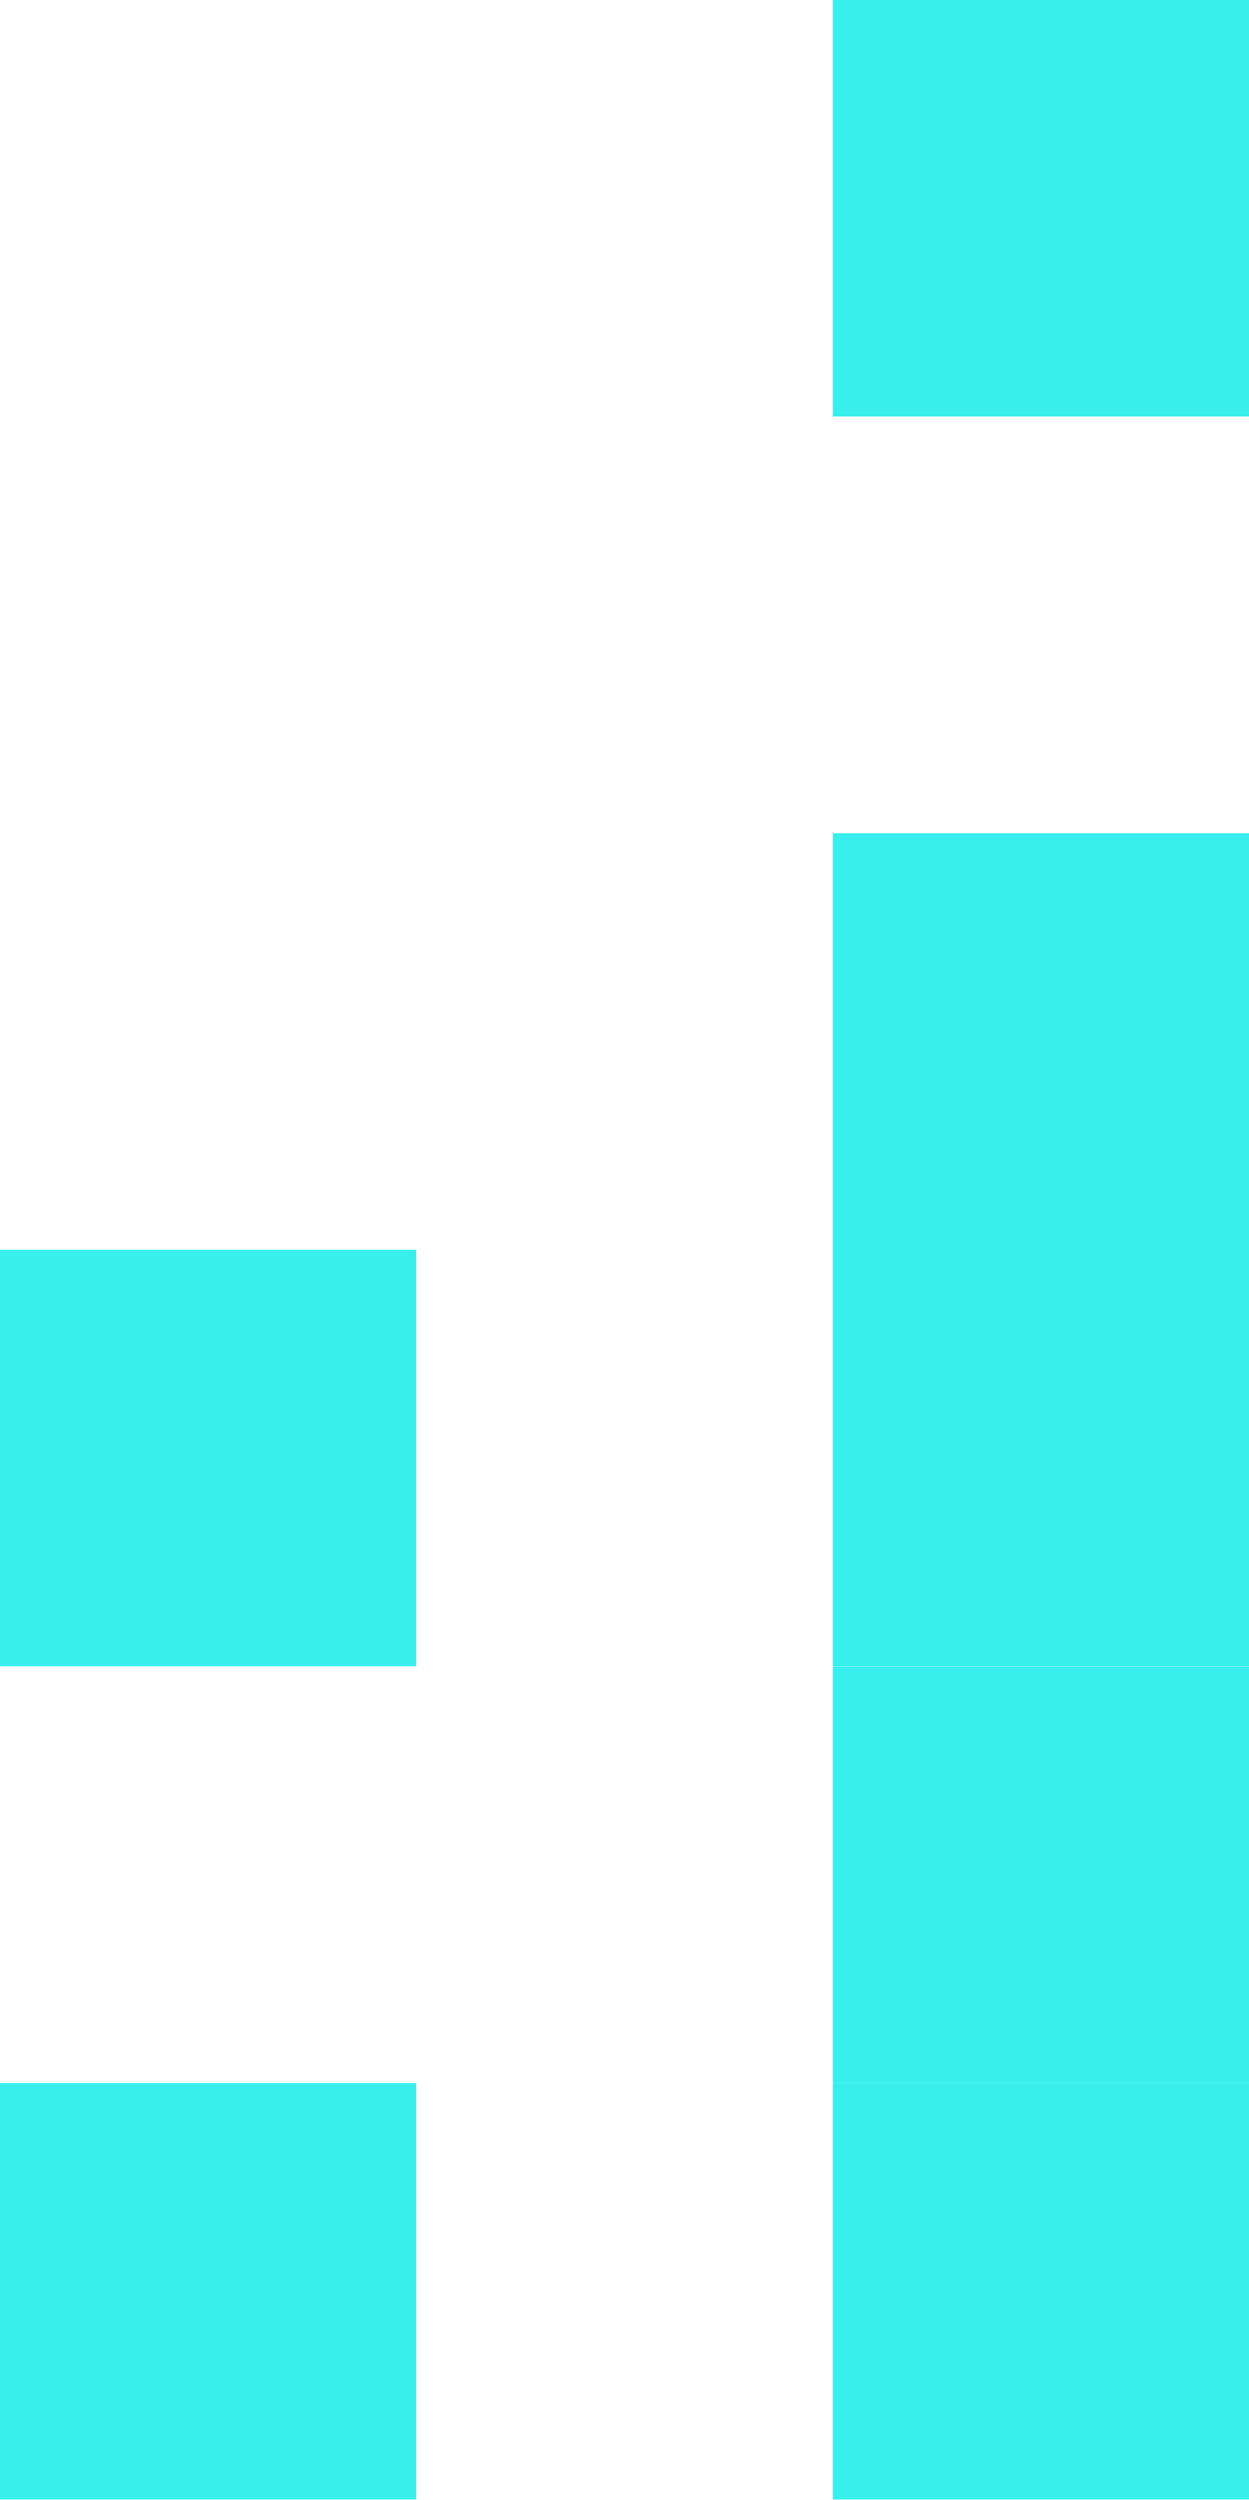 <svg xmlns="http://www.w3.org/2000/svg" id="assets" viewBox="0 0 48.94 97.89"><defs><style>.cls-1{fill:#39efee;stroke-width:0}</style></defs><path d="M0 81.57h16.31v16.31H0zm0-32.63h16.31v16.31H0zm32.63 32.63h16.31v16.31H32.63z" class="cls-1"/><path d="M32.63 65.26h16.31v16.31H32.63zm0-16.32h16.31v16.31H32.63zm0-16.31h16.31v16.31H32.63zm0-32.63h16.31v16.31H32.63z" class="cls-1"/></svg>